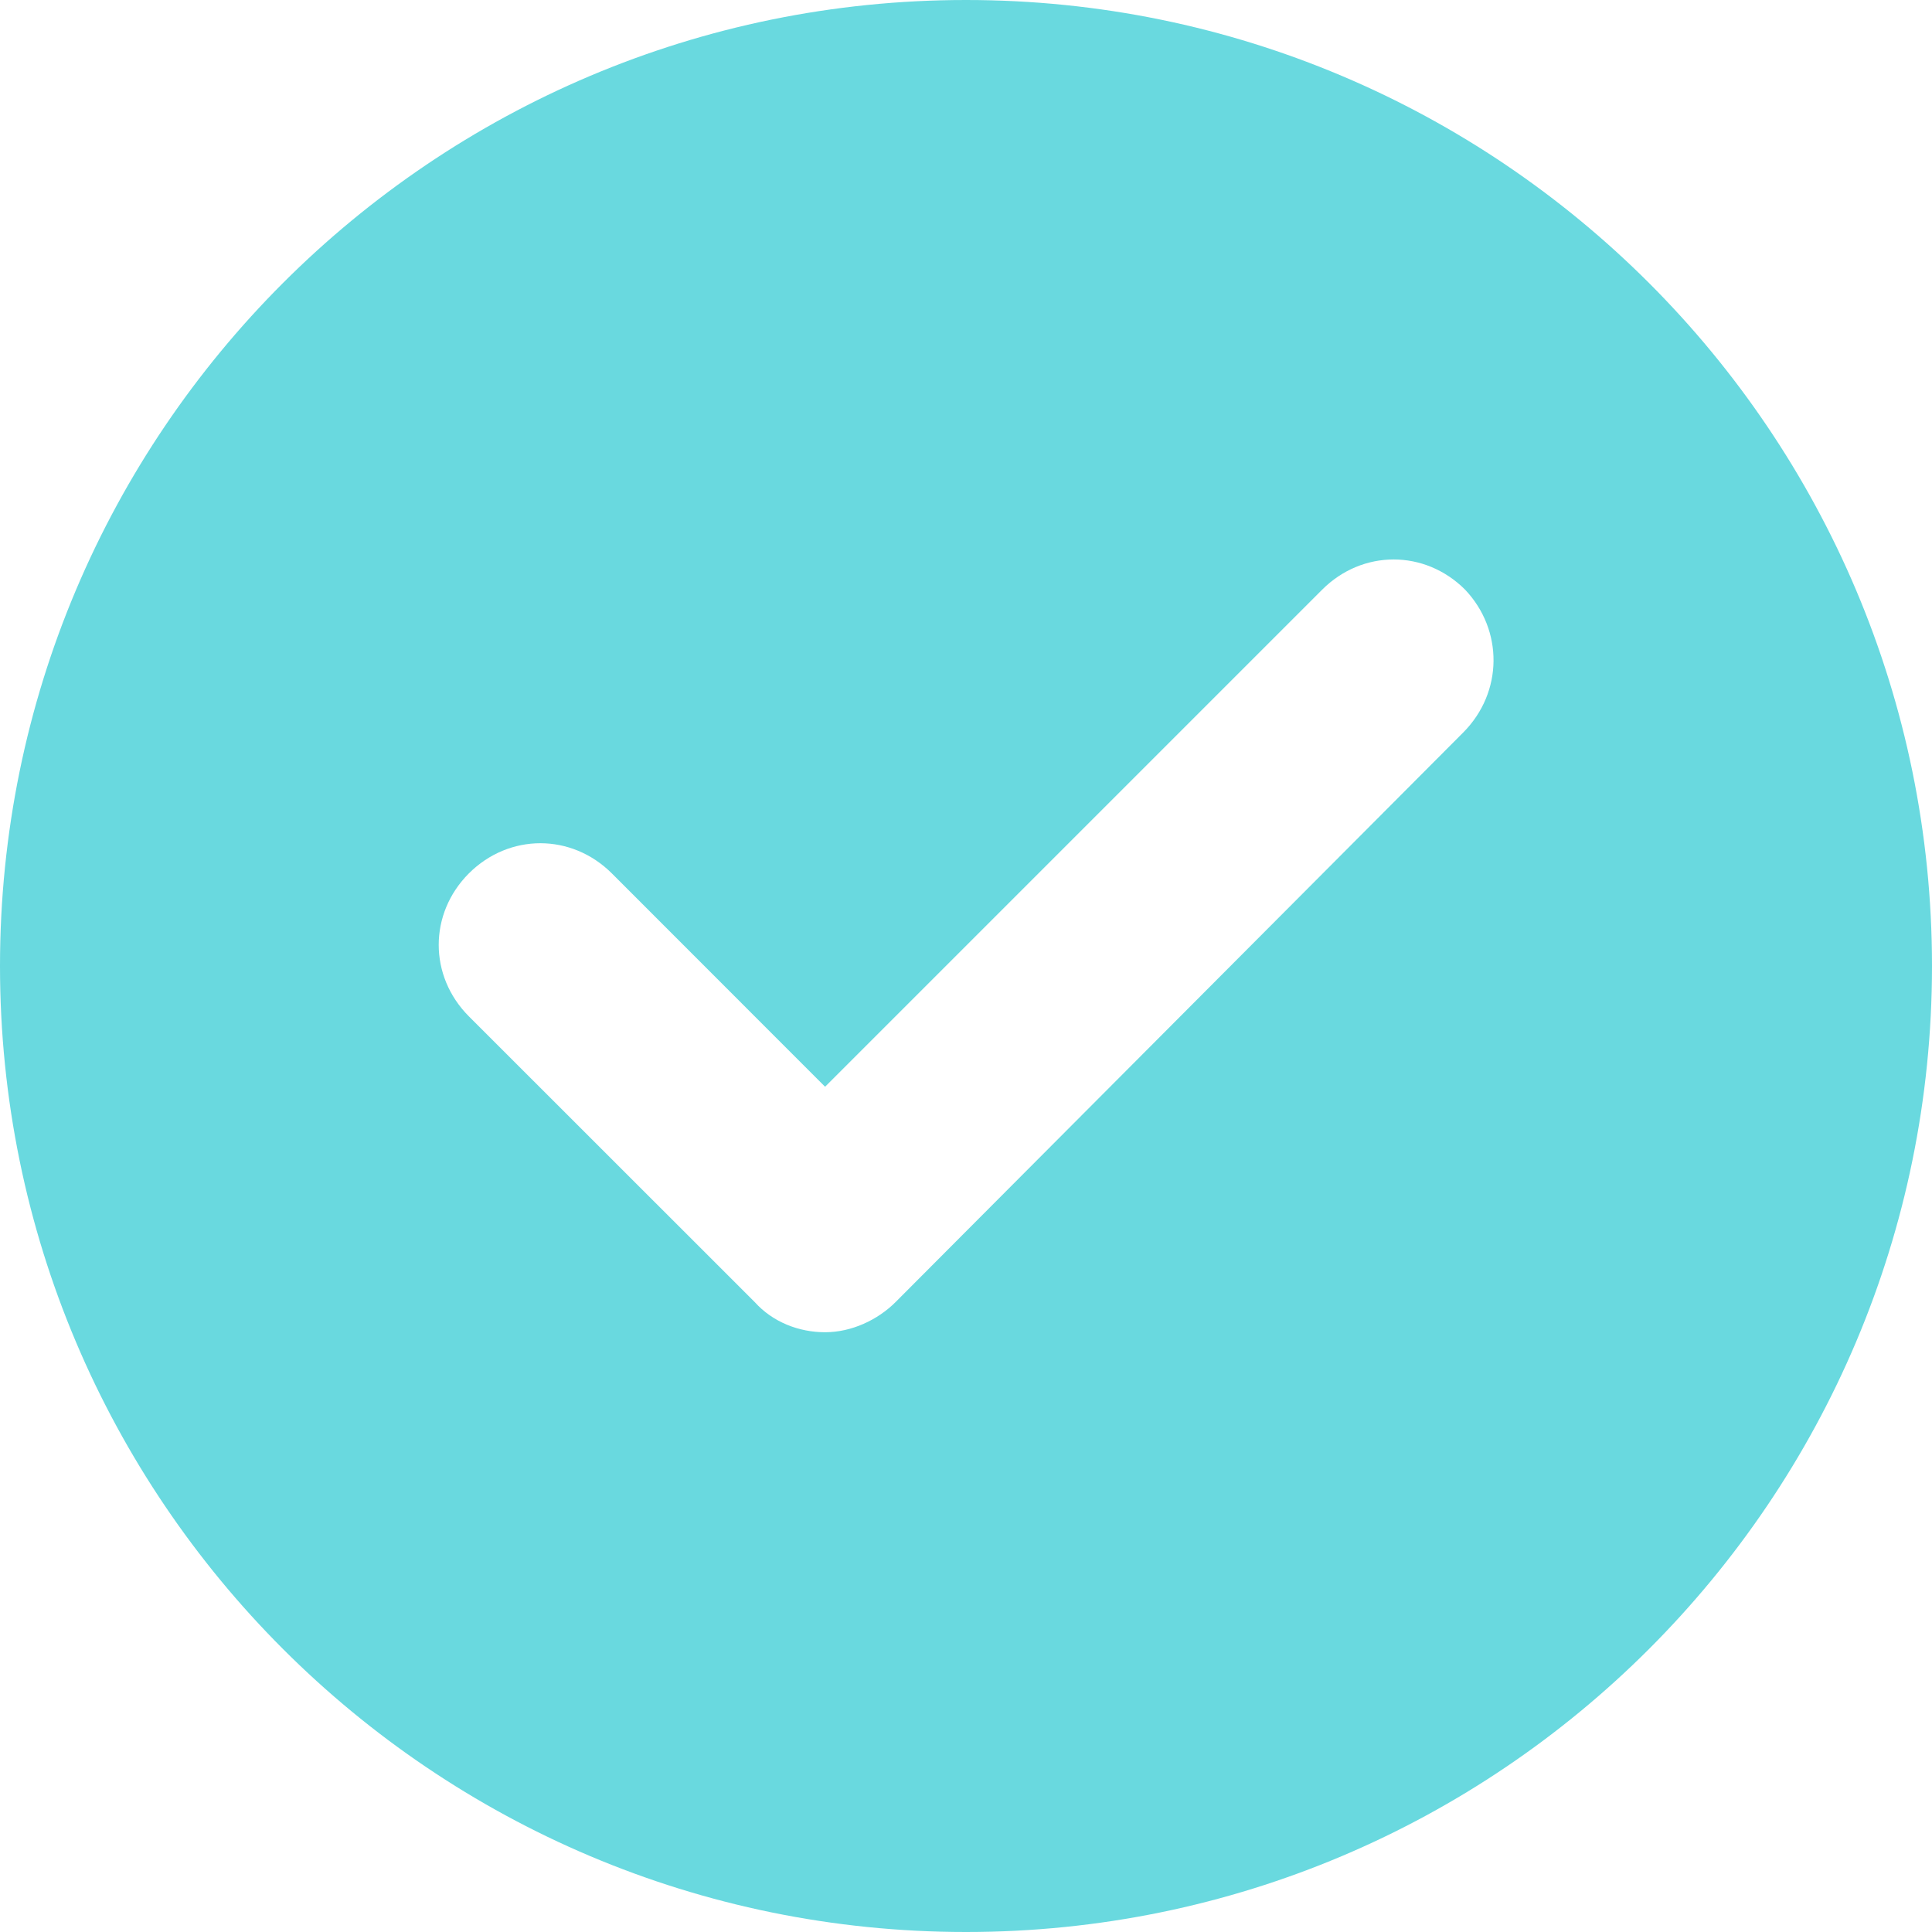 <svg width="16" height="16" viewBox="0 0 16 16" fill="none" xmlns="http://www.w3.org/2000/svg">
<path d="M8 0C3.583 0 0 3.583 0 8C0 12.417 3.583 16 8 16C12.417 16 16 12.417 16 8C16 3.583 12.417 0 8 0ZM12.117 6.067L7.417 10.783C7.267 10.933 7.05 11.033 6.833 11.033C6.617 11.033 6.4 10.95 6.25 10.783L3.883 8.417C3.55 8.083 3.55 7.567 3.883 7.233C4.217 6.9 4.733 6.9 5.067 7.233L6.833 9L10.95 4.883C11.283 4.55 11.8 4.55 12.133 4.883C12.45 5.217 12.45 5.733 12.117 6.067Z" fill="#69D9DF"/>
</svg>
